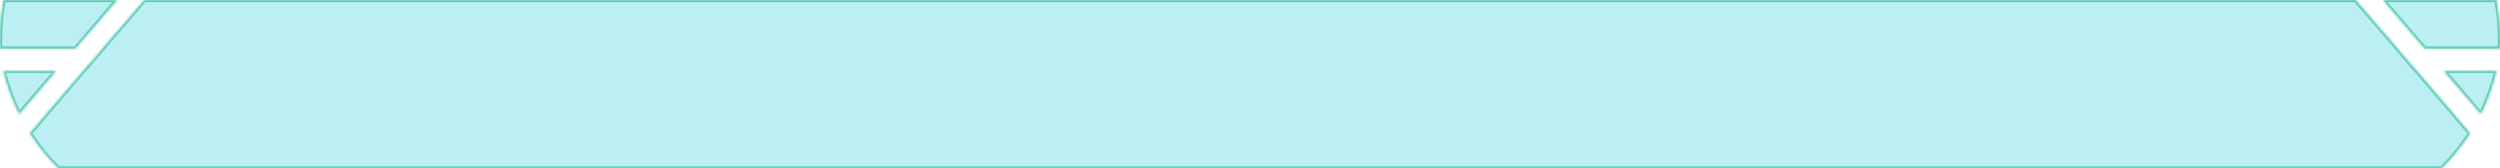 <svg width="920" height="62" viewBox="0 0 920 62" fill="none" xmlns="http://www.w3.org/2000/svg">
<mask id="path-1-inside-1_487_226" fill="white">
<path d="M53.143 0C50.534 3.037 46.886 7.285 42.769 12.08V12.007L37.715 17.892H37.777C35.93 20.042 34.041 22.242 32.15 24.444V24.371L30.662 26.104L15.3 43.993L15.303 43.991H15.365C13.74 45.883 12.277 47.587 11.035 49.033C14.096 53.847 17.656 58.203 21.627 62L22.102 61.444L21.822 62H898.178L897.897 61.444L898.373 62C902.344 58.203 905.905 53.847 908.966 49.033C907.724 47.587 906.26 45.883 904.635 43.991H904.697L904.701 43.993L889.338 26.104L887.851 24.371V24.444C885.96 22.242 884.07 20.042 882.223 17.892H882.285L877.232 12.007V12.08C873.115 7.285 869.467 3.037 866.858 0H53.143ZM910.271 38.816H910.27L912.952 41.941C914.196 39.419 915.314 36.801 916.295 34.097C917.234 31.504 918.05 28.836 918.729 26.101H899.351L910.271 38.816ZM1.271 26.101C1.95 28.836 2.766 31.504 3.705 34.097C4.686 36.801 5.804 39.419 7.048 41.941L9.73 38.816H9.729L20.649 26.101H1.271ZM877.23 0.35L892.268 17.859H919.951C919.984 16.894 920 15.922 920 14.948C920 9.825 919.545 4.823 918.676 0H877.23V0.35ZM1.324 0C0.455 4.823 0 9.825 0 14.948C1.13356e-06 15.922 0.017 16.894 0.05 17.859H27.733L42.77 0.35V0H1.324Z"/>
</mask>
<path d="M53.143 0C50.534 3.037 46.886 7.285 42.769 12.08V12.007L37.715 17.892H37.777C35.93 20.042 34.041 22.242 32.15 24.444V24.371L30.662 26.104L15.3 43.993L15.303 43.991H15.365C13.74 45.883 12.277 47.587 11.035 49.033C14.096 53.847 17.656 58.203 21.627 62L22.102 61.444L21.822 62H898.178L897.897 61.444L898.373 62C902.344 58.203 905.905 53.847 908.966 49.033C907.724 47.587 906.26 45.883 904.635 43.991H904.697L904.701 43.993L889.338 26.104L887.851 24.371V24.444C885.96 22.242 884.07 20.042 882.223 17.892H882.285L877.232 12.007V12.08C873.115 7.285 869.467 3.037 866.858 0H53.143ZM910.271 38.816H910.27L912.952 41.941C914.196 39.419 915.314 36.801 916.295 34.097C917.234 31.504 918.05 28.836 918.729 26.101H899.351L910.271 38.816ZM1.271 26.101C1.95 28.836 2.766 31.504 3.705 34.097C4.686 36.801 5.804 39.419 7.048 41.941L9.73 38.816H9.729L20.649 26.101H1.271ZM877.23 0.35L892.268 17.859H919.951C919.984 16.894 920 15.922 920 14.948C920 9.825 919.545 4.823 918.676 0H877.23V0.35ZM1.324 0C0.455 4.823 0 9.825 0 14.948C1.13356e-06 15.922 0.017 16.894 0.05 17.859H27.733L42.77 0.35V0H1.324Z" fill="#7AE0E8" fill-opacity="0.5"/>
<path d="M53.143 0L52.538 -0.519L52.776 -0.797H53.143V0ZM42.769 12.08L43.373 12.599L41.971 14.232V12.08H42.769ZM42.769 12.007L42.164 11.488L43.566 9.855V12.007H42.769ZM37.715 17.892V18.689H35.98L37.11 17.372L37.715 17.892ZM37.777 17.892V17.095H39.513L38.382 18.411L37.777 17.892ZM32.15 24.444L32.755 24.964L31.353 26.596V24.444H32.15ZM32.15 24.371L31.546 23.852L32.947 22.22V24.371H32.15ZM30.662 26.104L30.057 25.584L30.058 25.584L30.662 26.104ZM15.3 43.993L15.742 44.656L14.695 43.474L15.3 43.993ZM15.303 43.991L14.861 43.328L15.061 43.194H15.303V43.991ZM15.365 43.991V43.194H17.1L15.97 44.511L15.365 43.991ZM11.035 49.033L10.363 49.461L10.045 48.962L10.431 48.514L11.035 49.033ZM21.627 62L22.233 62.518L21.685 63.158L21.076 62.576L21.627 62ZM22.102 61.444L21.497 60.926L22.814 61.803L22.102 61.444ZM21.822 62V62.797H20.527L21.111 61.641L21.822 62ZM898.178 62L898.889 61.641L899.473 62.797H898.178V62ZM897.897 61.444L897.186 61.803L898.503 60.926L897.897 61.444ZM898.373 62L898.924 62.576L898.315 63.158L897.767 62.518L898.373 62ZM908.966 49.033L909.571 48.514L909.956 48.962L909.638 49.461L908.966 49.033ZM904.635 43.991L904.03 44.511L902.9 43.194H904.635V43.991ZM904.697 43.991V43.194H904.885L905.054 43.278L904.697 43.991ZM904.701 43.993L905.306 43.474L904.345 44.706L904.701 43.993ZM889.338 26.104L888.733 26.623L888.733 26.623L889.338 26.104ZM887.851 24.371H887.054V22.219L888.455 23.852L887.851 24.371ZM887.851 24.444H888.648V26.596L887.246 24.964L887.851 24.444ZM882.223 17.892L881.618 18.411L880.487 17.095H882.223V17.892ZM882.285 17.892L882.89 17.372L884.02 18.689H882.285V17.892ZM877.232 12.007H876.435V9.855L877.837 11.488L877.232 12.007ZM877.232 12.08H878.03V14.232L876.628 12.599L877.232 12.08ZM866.858 0V-0.797H867.225L867.463 -0.519L866.858 0ZM910.271 38.816L910.875 38.297L912.006 39.614H910.271V38.816ZM910.27 38.816L909.665 39.336L908.535 38.019H910.27V38.816ZM912.952 41.941L913.667 42.294L913.133 43.376L912.347 42.461L912.952 41.941ZM916.295 34.097L917.044 34.368L917.044 34.369L916.295 34.097ZM918.729 26.101V25.303H919.747L919.502 26.293L918.729 26.101ZM899.351 26.101L898.746 26.62L897.615 25.303H899.351V26.101ZM1.271 26.101L0.498 26.293L0.253 25.303H1.271V26.101ZM3.705 34.097L2.956 34.369L2.956 34.368L3.705 34.097ZM7.048 41.941L7.653 42.461L6.867 43.376L6.333 42.294L7.048 41.941ZM9.73 38.816V38.019H11.465L10.335 39.336L9.73 38.816ZM9.729 38.816V39.614H7.993L9.124 38.297L9.729 38.816ZM20.649 26.101V25.303H22.385L21.254 26.62L20.649 26.101ZM877.23 0.35L876.626 0.869L876.433 0.645V0.35H877.23ZM892.268 17.859V18.657H891.901L891.663 18.379L892.268 17.859ZM919.951 17.859L920.748 17.887L920.721 18.657H919.951V17.859ZM920 14.948L920.797 14.948L920.797 14.948L920 14.948ZM918.676 0V-0.797H919.342L919.46 -0.141L918.676 0ZM877.23 0H876.433V-0.797H877.23V0ZM1.324 0L0.54 -0.141L0.658 -0.797H1.324V0ZM0 14.948L-0.797 14.948V14.948H0ZM0.05 17.859V18.657H-0.72L-0.747 17.887L0.05 17.859ZM27.733 17.859L28.338 18.379L28.1 18.657H27.733V17.859ZM42.77 0.35H43.567V0.645L43.374 0.869L42.77 0.35ZM42.77 0V-0.797H43.567V0H42.77ZM53.143 0L53.747 0.519C52.443 2.038 50.879 3.859 49.126 5.9C47.374 7.941 45.432 10.202 43.373 12.599L42.769 12.08L42.164 11.561C44.223 9.163 46.164 6.903 47.917 4.862C49.67 2.821 51.234 0.999 52.538 -0.519L53.143 0ZM42.769 12.08H41.971V12.007H42.769H43.566V12.08H42.769ZM42.769 12.007L43.373 12.526L38.319 18.411L37.715 17.892L37.11 17.372L42.164 11.488L42.769 12.007ZM37.715 17.892V17.095H37.777V17.892V18.689H37.715V17.892ZM37.777 17.892L38.382 18.411C37.459 19.486 36.525 20.574 35.585 21.668C34.646 22.762 33.701 23.863 32.755 24.964L32.15 24.444L31.546 23.925C32.491 22.824 33.436 21.724 34.376 20.63C35.315 19.535 36.249 18.448 37.173 17.372L37.777 17.892ZM32.15 24.444H31.353V24.371H32.15H32.947V24.444H32.15ZM32.15 24.371L32.755 24.89L31.267 26.623L30.662 26.104L30.058 25.584L31.546 23.852L32.15 24.371ZM30.662 26.104L31.267 26.623L15.905 44.512L15.3 43.993L14.695 43.474L30.057 25.584L30.662 26.104ZM15.3 43.993L14.858 43.33L14.861 43.328L15.303 43.991L15.745 44.654L15.742 44.656L15.3 43.993ZM15.303 43.991V43.194H15.365V43.991V44.788H15.303V43.991ZM15.365 43.991L15.97 44.511C15.158 45.457 14.385 46.356 13.661 47.199C12.937 48.042 12.261 48.83 11.64 49.553L11.035 49.033L10.431 48.514C11.051 47.791 11.728 47.004 12.452 46.16C13.176 45.317 13.948 44.418 14.761 43.472L15.365 43.991ZM11.035 49.033L11.708 48.605C14.736 53.367 18.255 57.672 22.178 61.424L21.627 62L21.076 62.576C17.057 58.733 13.457 54.327 10.363 49.461L11.035 49.033ZM21.627 62L21.021 61.482L21.497 60.926L22.102 61.444L22.708 61.963L22.233 62.518L21.627 62ZM22.102 61.444L22.814 61.803L22.534 62.359L21.822 62L21.111 61.641L21.391 61.085L22.102 61.444ZM21.822 62V61.203H898.178V62V62.797H21.822V62ZM898.178 62L897.466 62.359L897.186 61.803L897.897 61.444L898.609 61.085L898.889 61.641L898.178 62ZM897.897 61.444L898.503 60.926L898.979 61.482L898.373 62L897.767 62.518L897.292 61.963L897.897 61.444ZM898.373 62L897.822 61.424C901.745 57.672 905.265 53.367 908.293 48.605L908.966 49.033L909.638 49.461C906.544 54.327 902.943 58.733 898.924 62.576L898.373 62ZM908.966 49.033L908.361 49.553C907.74 48.83 907.064 48.042 906.339 47.199C905.615 46.356 904.843 45.457 904.03 44.511L904.635 43.991L905.239 43.472C906.052 44.418 906.824 45.317 907.549 46.16C908.273 47.003 908.95 47.791 909.571 48.514L908.966 49.033ZM904.635 43.991V43.194H904.697V43.991V44.788H904.635V43.991ZM904.697 43.991L905.054 43.278L905.058 43.28L904.701 43.993L904.345 44.706L904.341 44.704L904.697 43.991ZM904.701 43.993L904.096 44.513L888.733 26.623L889.338 26.104L889.943 25.584L905.306 43.474L904.701 43.993ZM889.338 26.104L888.733 26.623L887.246 24.89L887.851 24.371L888.455 23.852L889.943 25.584L889.338 26.104ZM887.851 24.371H888.648V24.444H887.851H887.054V24.371H887.851ZM887.851 24.444L887.246 24.964C886.3 23.863 885.355 22.762 884.415 21.668C883.476 20.574 882.541 19.486 881.618 18.411L882.223 17.892L882.827 17.372C883.751 18.448 884.685 19.535 885.625 20.629C886.564 21.724 887.51 22.824 888.455 23.925L887.851 24.444ZM882.223 17.892V17.095H882.285V17.892V18.689H882.223V17.892ZM882.285 17.892L881.68 18.411L876.628 12.526L877.232 12.007L877.837 11.488L882.89 17.372L882.285 17.892ZM877.232 12.007H878.03V12.08H877.232H876.435V12.007H877.232ZM877.232 12.08L876.628 12.599C874.569 10.202 872.627 7.941 870.875 5.9C869.122 3.859 867.558 2.038 866.254 0.519L866.858 0L867.463 -0.519C868.767 0.999 870.331 2.821 872.084 4.862C873.837 6.903 875.778 9.163 877.837 11.561L877.232 12.08ZM866.858 0V0.797H53.143V0V-0.797H866.858V0ZM910.271 38.816V39.614H910.27V38.816V38.019H910.271V38.816ZM910.27 38.816L910.874 38.297L913.557 41.422L912.952 41.941L912.347 42.461L909.665 39.336L910.27 38.816ZM912.952 41.941L912.237 41.589C913.468 39.093 914.574 36.501 915.546 33.825L916.295 34.097L917.044 34.369C916.053 37.1 914.924 39.745 913.667 42.294L912.952 41.941ZM916.295 34.097L915.545 33.825C916.475 31.258 917.283 28.617 917.955 25.909L918.729 26.101L919.502 26.293C918.817 29.056 917.993 31.75 917.044 34.368L916.295 34.097ZM918.729 26.101V26.898H899.351V26.101V25.303H918.729V26.101ZM899.351 26.101L899.955 25.581L910.875 38.297L910.271 38.816L909.666 39.336L898.746 26.62L899.351 26.101ZM1.271 26.101L2.045 25.909C2.717 28.617 3.525 31.258 4.455 33.825L3.705 34.097L2.956 34.368C2.007 31.75 1.183 29.056 0.498 26.293L1.271 26.101ZM3.705 34.097L4.454 33.825C5.426 36.501 6.532 39.093 7.763 41.589L7.048 41.941L6.333 42.294C5.076 39.745 3.947 37.1 2.956 34.369L3.705 34.097ZM7.048 41.941L6.443 41.422L9.126 38.297L9.73 38.816L10.335 39.336L7.653 42.461L7.048 41.941ZM9.73 38.816V39.614H9.729V38.816V38.019H9.73V38.816ZM9.729 38.816L9.124 38.297L20.045 25.581L20.649 26.101L21.254 26.62L10.333 39.336L9.729 38.816ZM20.649 26.101V26.898H1.271V26.101V25.303H20.649V26.101ZM877.23 0.35L877.835 -0.17L892.872 17.34L892.268 17.859L891.663 18.379L876.626 0.869L877.23 0.35ZM892.268 17.859V17.062H919.951V17.859V18.657H892.268V17.859ZM919.951 17.859L919.155 17.832C919.187 16.876 919.203 15.914 919.203 14.948L920 14.948L920.797 14.948C920.797 15.931 920.781 16.912 920.748 17.887L919.951 17.859ZM920 14.948H919.203C919.203 9.872 918.752 4.917 917.891 0.141L918.676 0L919.46 -0.141C920.338 4.728 920.797 9.777 920.797 14.948H920ZM918.676 0V0.797H877.23V0V-0.797H918.676V0ZM877.23 0H878.028V0.35H877.23H876.433V0H877.23ZM1.324 0L2.109 0.141C1.248 4.917 0.797 9.872 0.797 14.948H0H-0.797C-0.797 9.777 -0.338 4.728 0.54 -0.141L1.324 0ZM0 14.948L0.797 14.948C0.797 15.913 0.814 16.876 0.846 17.832L0.05 17.859L-0.747 17.887C-0.78 16.912 -0.797 15.931 -0.797 14.948L0 14.948ZM0.05 17.859V17.062H27.733V17.859V18.657H0.05V17.859ZM27.733 17.859L27.129 17.34L42.165 -0.17L42.77 0.35L43.374 0.869L28.338 18.379L27.733 17.859ZM42.77 0.35H41.972V0H42.77H43.567V0.35H42.77ZM42.77 0V0.797H1.324V0V-0.797H42.77V0Z" fill="url(#paint0_linear_487_226)" mask="url(#path-1-inside-1_487_226)"/>
<defs>
<linearGradient id="paint0_linear_487_226" x1="402.772" y1="-7.476" x2="402.689" y2="126.694" gradientUnits="userSpaceOnUse">
<stop stop-color="#5BC9AF"/>
<stop offset="0.255" stop-color="#5BC9AF"/>
<stop offset="0.452" stop-color="#5BC9AF"/>
<stop offset="0.522" stop-color="#5BC9AF"/>
</linearGradient>
</defs>
</svg>
